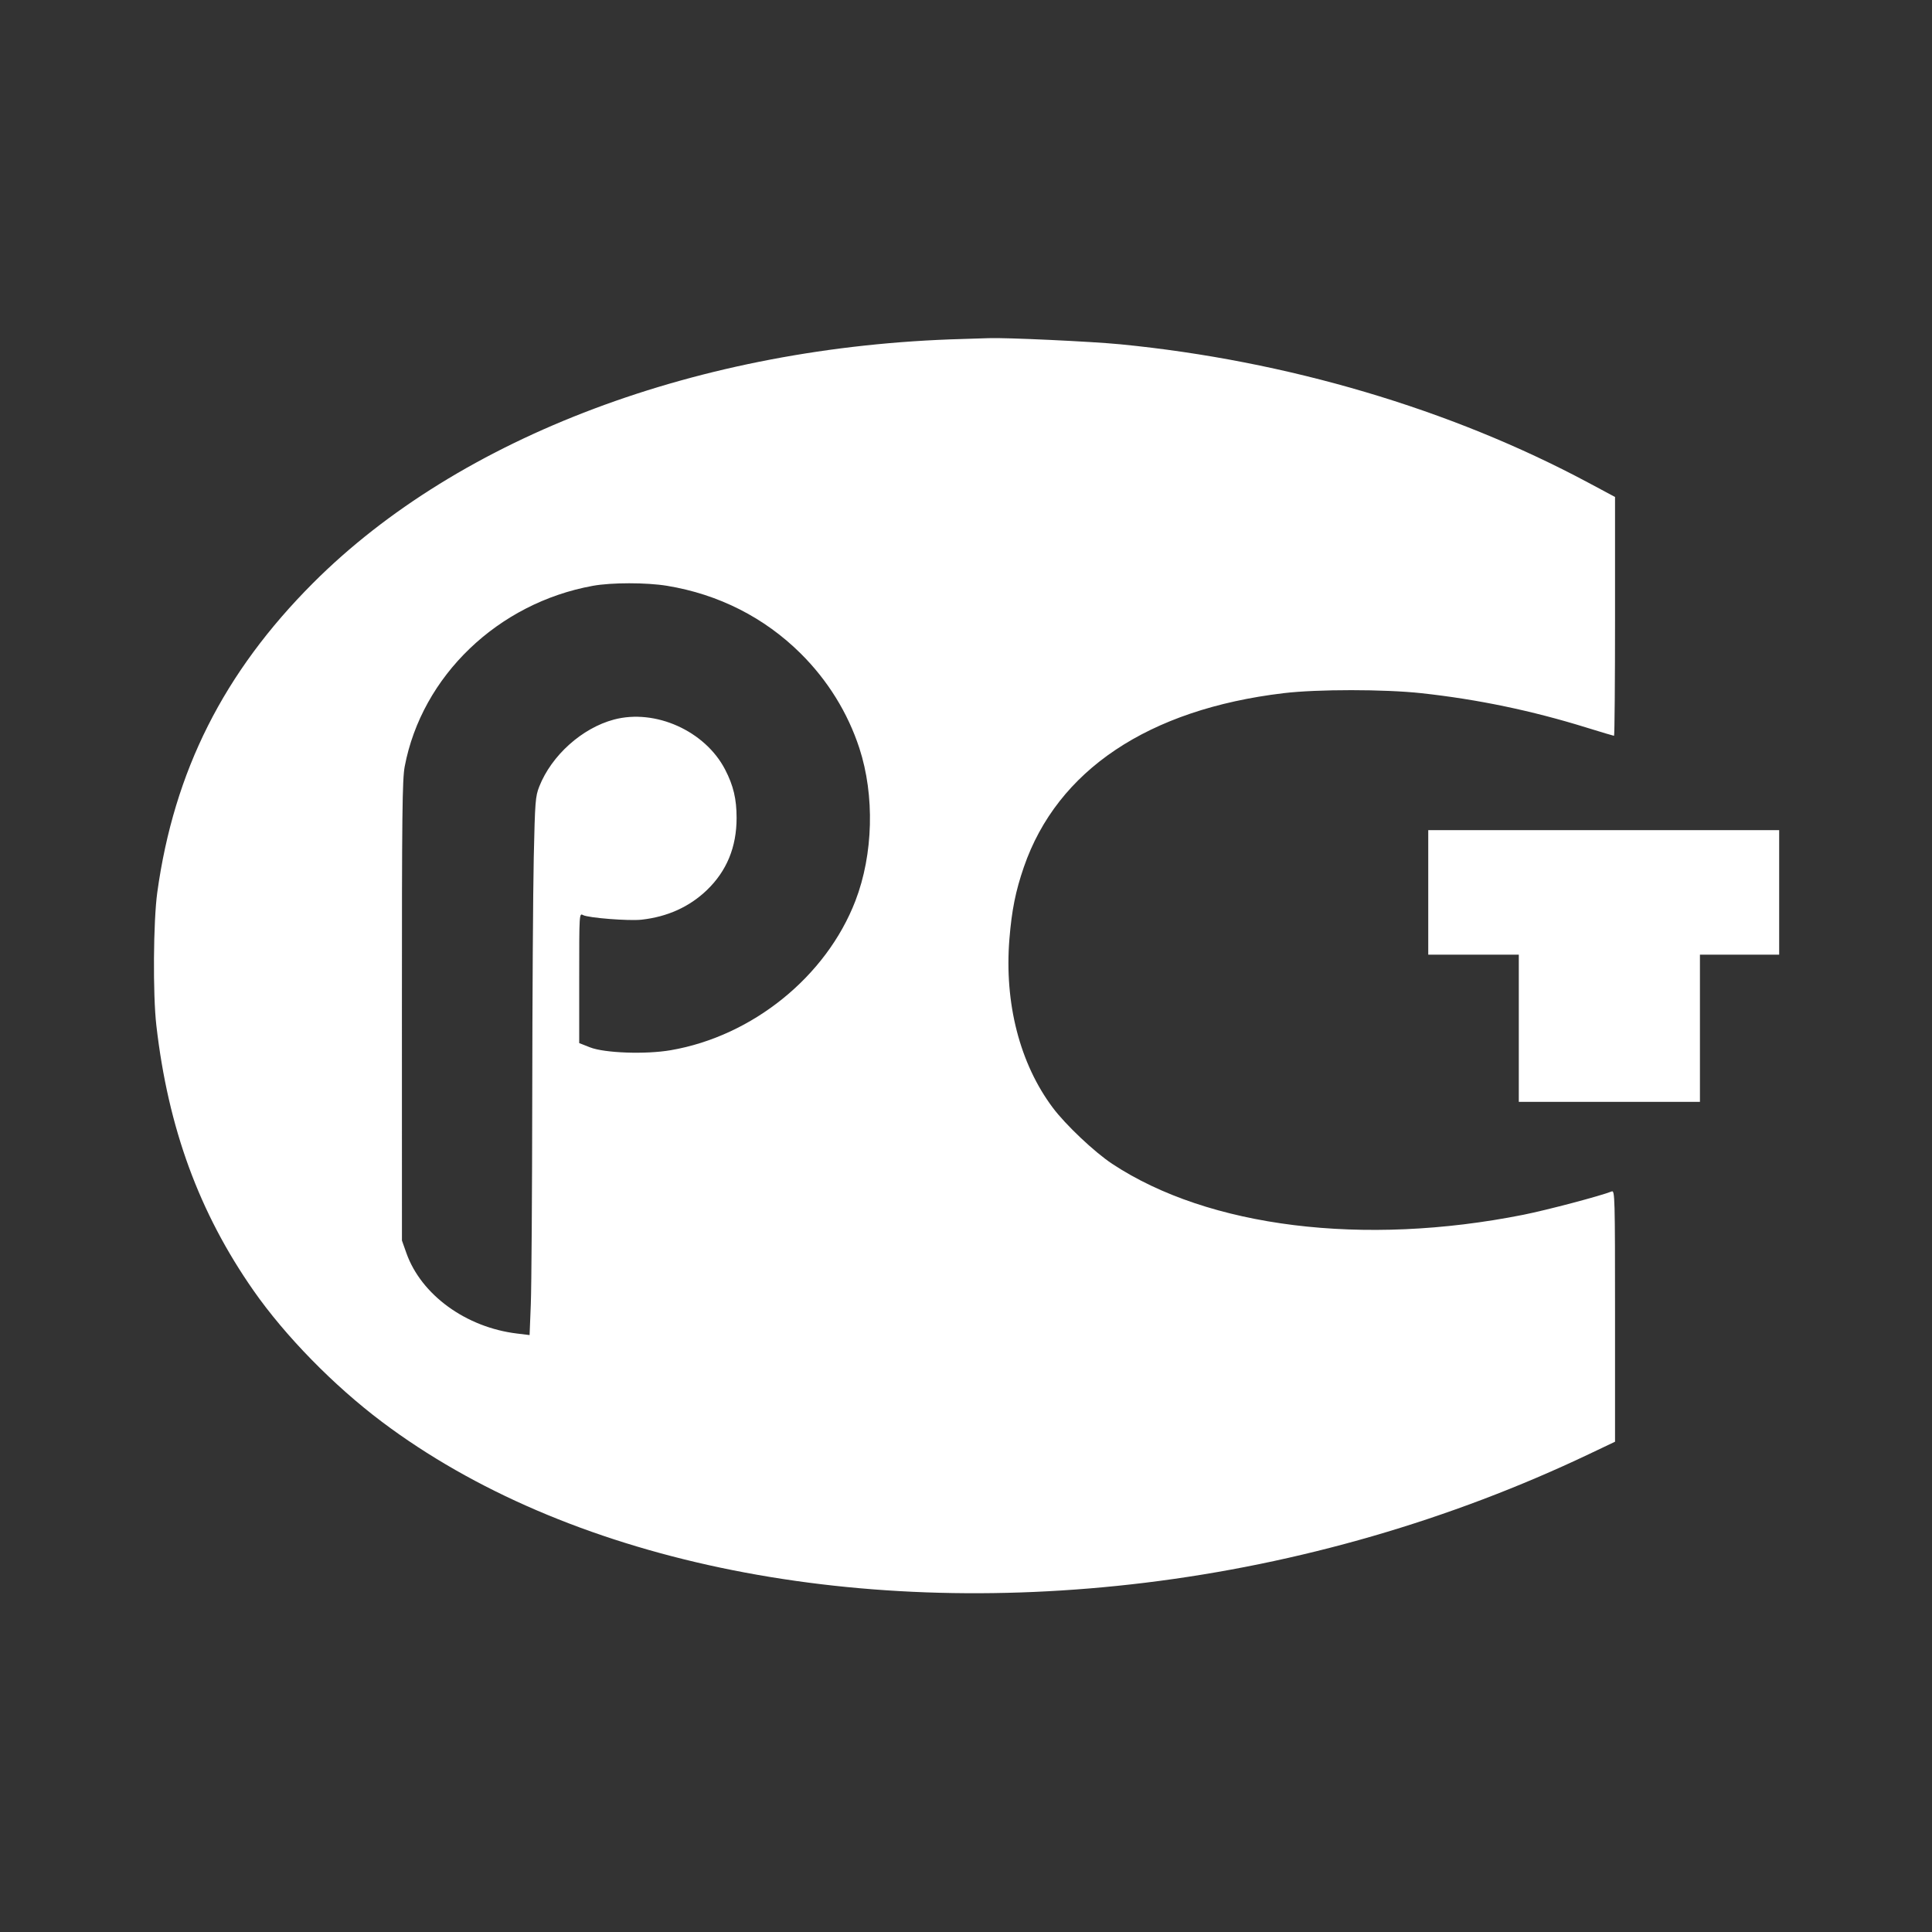 <?xml version="1.0" encoding="UTF-8"?> <svg xmlns="http://www.w3.org/2000/svg" width="69" height="69" viewBox="0 0 69 69" fill="none"><rect x="0" y="0" width="69" height="69" fill="#333333" stroke="none"/><path fill-rule="evenodd" clip-rule="evenodd" d="M34.365 12.107C24.984 12.364 16.413 15.585 11.184 20.819C7.991 24.015 6.215 27.541 5.617 31.872C5.475 32.901 5.456 35.516 5.584 36.623C6.005 40.291 7.111 43.308 9.053 46.09C10.189 47.717 11.92 49.486 13.645 50.783C20.198 55.709 30.244 57.826 40.901 56.526C46.389 55.856 51.799 54.288 56.753 51.931L57.68 51.49V46.997C57.68 42.745 57.673 42.507 57.562 42.551C57.148 42.715 55.246 43.217 54.404 43.385C48.693 44.523 43.161 43.838 39.722 41.566C39.09 41.148 38.058 40.174 37.599 39.56C36.421 37.987 35.866 35.829 36.05 33.54C36.134 32.505 36.27 31.826 36.567 30.964C37.759 27.51 41.011 25.333 45.842 24.756C47.041 24.612 49.449 24.613 50.773 24.758C52.782 24.978 54.702 25.378 56.65 25.982C57.177 26.145 57.624 26.279 57.644 26.279C57.664 26.279 57.68 24.36 57.68 22.014V17.749L56.719 17.235C51.807 14.608 45.956 12.878 40.019 12.297C38.985 12.196 35.901 12.052 35.309 12.077C35.142 12.084 34.717 12.097 34.365 12.107ZM21.174 20.922C17.783 21.537 15.067 24.144 14.454 27.374C14.367 27.835 14.353 29.071 14.354 36.108L14.355 44.304L14.513 44.75C15.04 46.243 16.643 47.409 18.47 47.627L18.914 47.681L18.958 46.571C18.982 45.961 19.005 42.609 19.009 39.122C19.013 35.635 19.037 31.811 19.063 30.625C19.107 28.622 19.121 28.443 19.259 28.092C19.698 26.979 20.788 26.002 21.925 25.699C23.403 25.305 25.181 26.104 25.896 27.482C26.193 28.055 26.307 28.535 26.307 29.21C26.307 30.254 25.955 31.108 25.244 31.791C24.622 32.388 23.832 32.745 22.91 32.846C22.454 32.896 21.011 32.782 20.824 32.682C20.687 32.609 20.686 32.615 20.686 34.931V37.253L21.074 37.406C21.594 37.61 23.061 37.662 23.957 37.507C26.879 37.003 29.511 34.873 30.551 32.171C31.189 30.514 31.243 28.41 30.692 26.721C30.279 25.456 29.561 24.298 28.598 23.341C27.302 22.054 25.661 21.223 23.82 20.921C23.085 20.801 21.841 20.801 21.174 20.922ZM51.009 31.872V34.096H52.626H54.243V36.724V39.352H57.477H60.712V36.724V34.096H62.127H63.542V31.872V29.648H57.275H51.009V31.872Z" fill="white"></path></svg> 